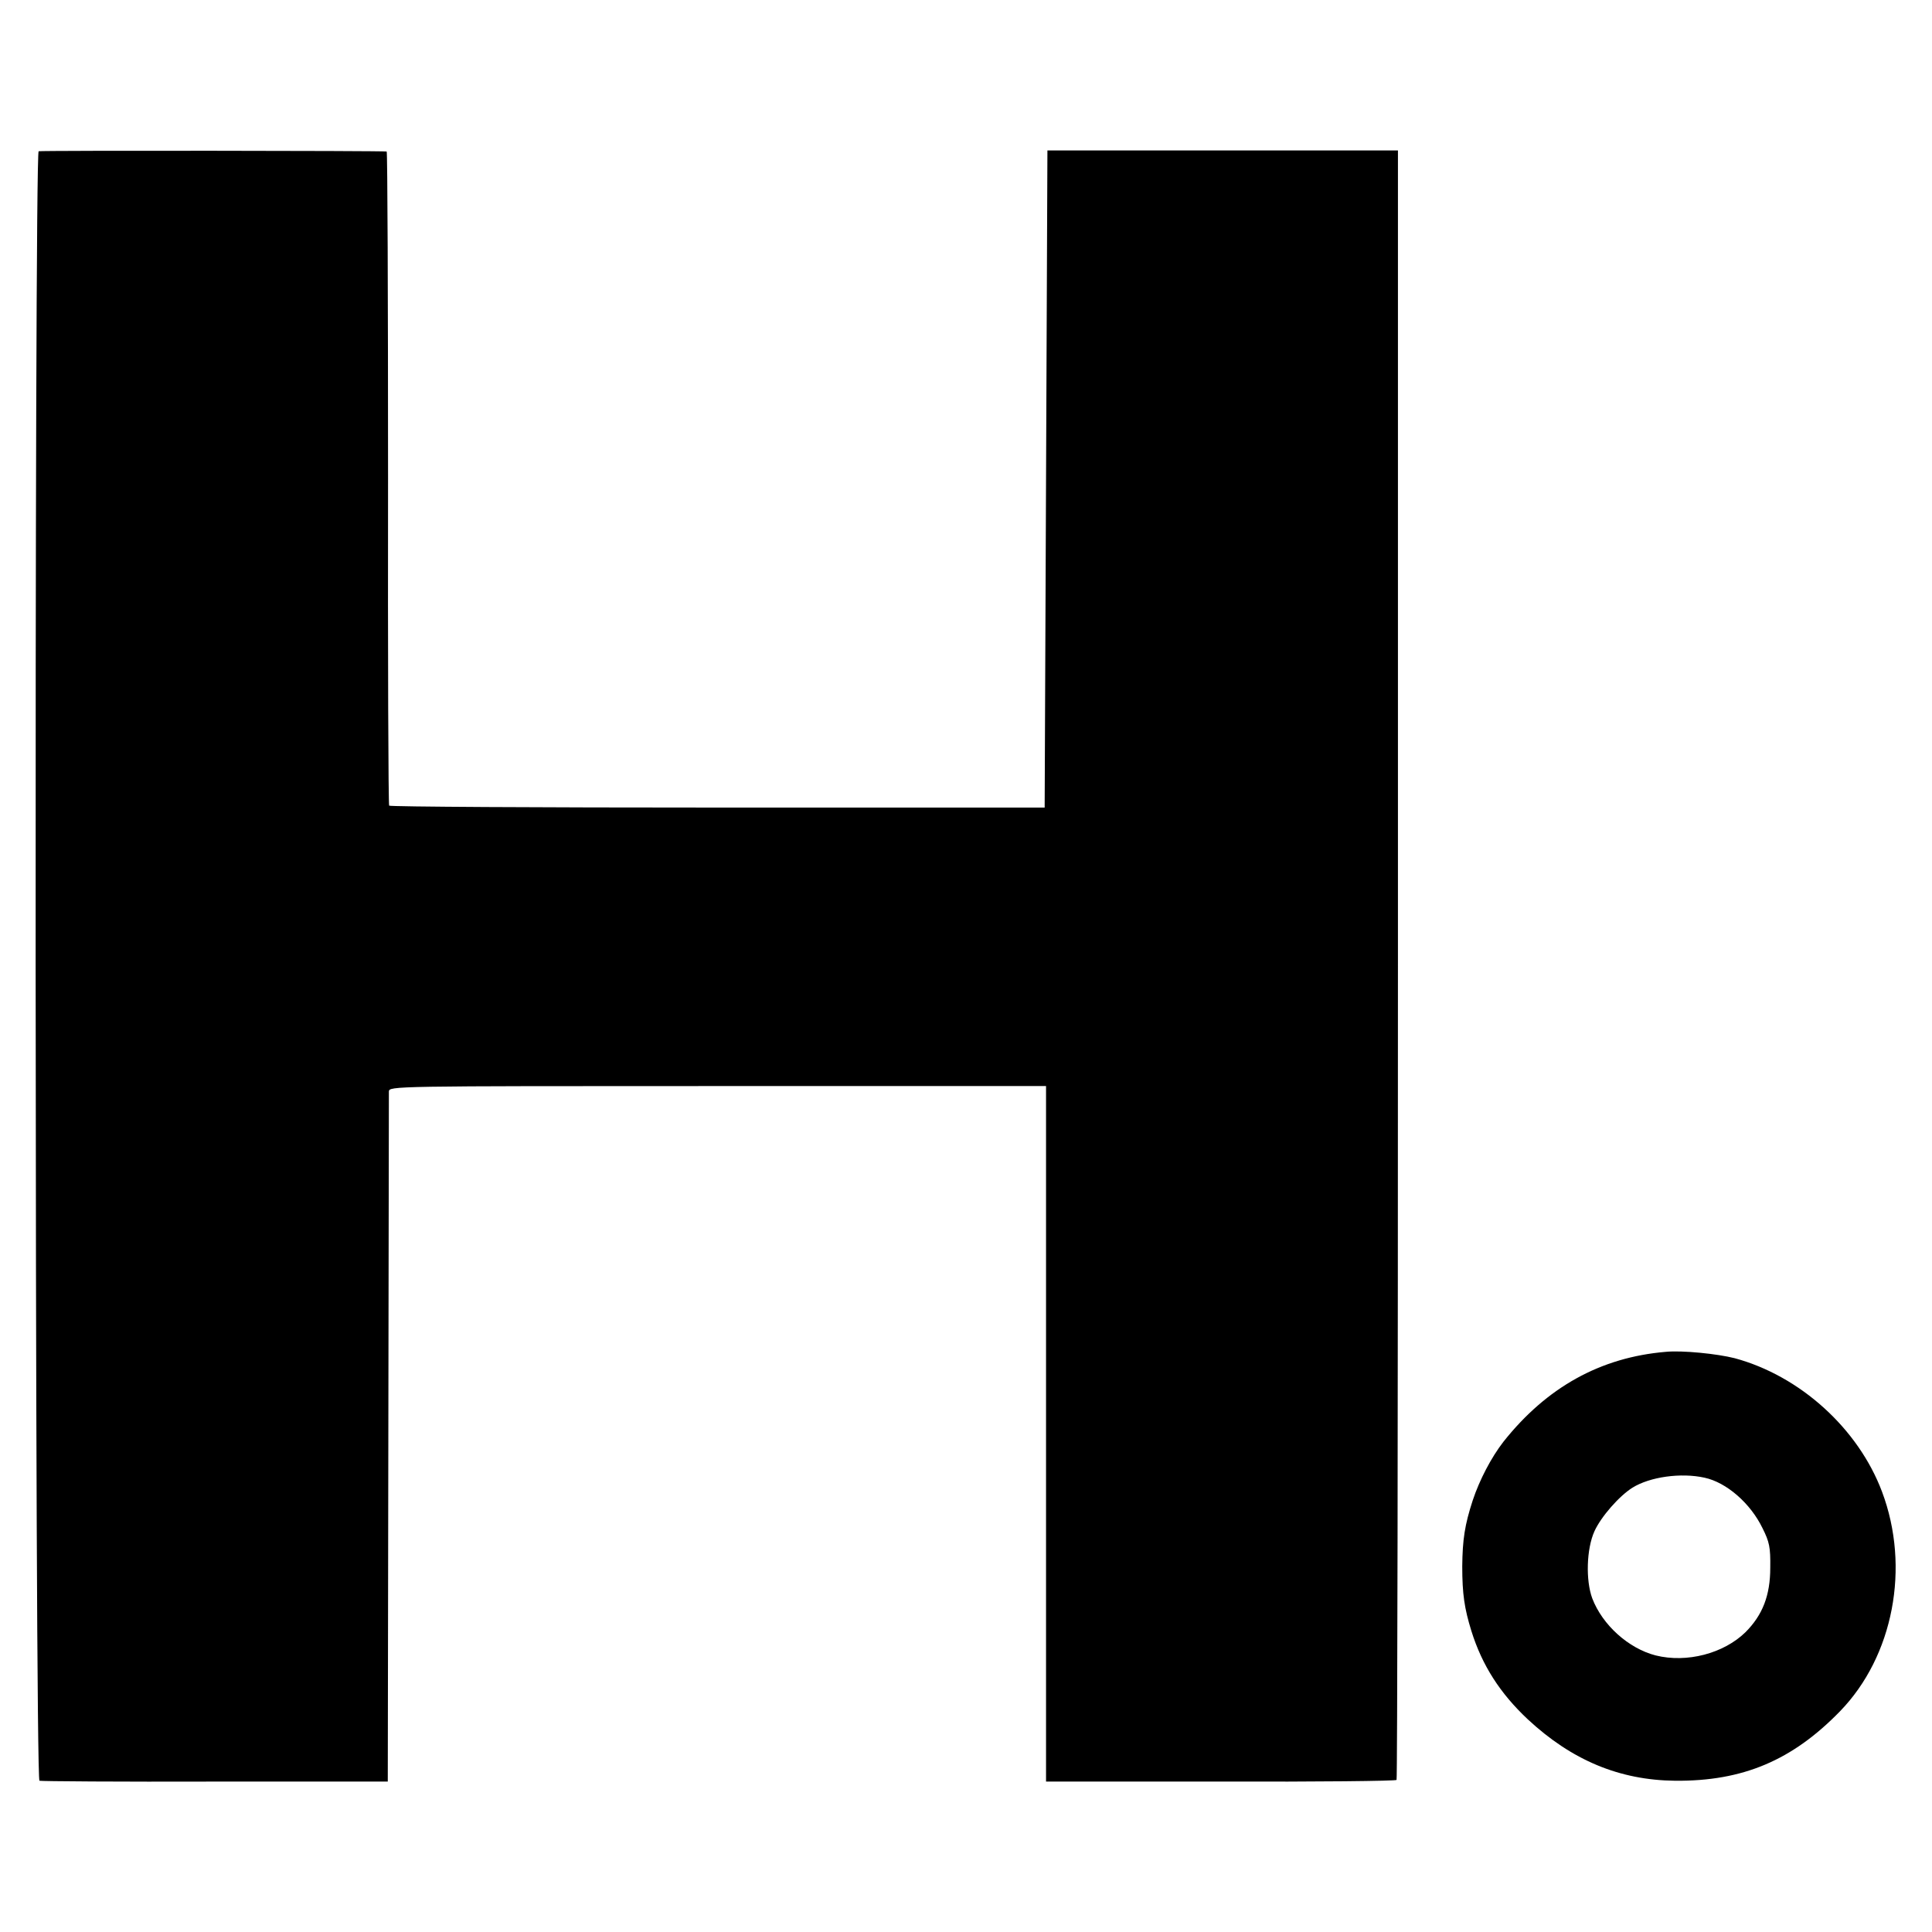 <svg version="1" xmlns="http://www.w3.org/2000/svg" width="933.333" height="933.333" viewBox="0 0 700 700"><path d="M14 54.8c-1.6.6-1.4 589.9.3 590.4.6.2 29.3.4 63.7.3h62.5l.2-124c.1-68.2.2-124.9.2-126 .1-2 .8-2 119.1-2h119v252h63.2c34.8.1 63.5-.2 63.8-.6.3-.4.5-133.4.5-295.5V54.5h-127l-.5 119-.5 119.1H260c-65.2 0-118.7-.3-119-.7-.3-.4-.5-53.9-.4-118.8 0-65-.2-118.2-.5-118.2-1.6-.3-125.2-.4-126.1-.1zM603.5 489.8c-23.6 2-43.1 12.8-58.8 32.6-4.4 5.7-8.6 13.7-11.1 21.2-2.9 8.9-3.7 14.2-3.8 23.9 0 10.1.8 15.3 3.3 23.4 3.9 12.5 10.4 22.6 20.4 32 16 14.9 33.3 22.1 53.5 22.3 24.5.2 42.4-7.4 59.7-25.2 19.3-19.9 25.5-52.1 15.2-79.5-8.6-22.9-29.7-42-53.4-48.4-6.3-1.6-19-2.9-25-2.3zm14.1 45.6c7.9 1.7 16.6 9.2 21 18.3 2.5 5 2.9 6.9 2.8 14.3 0 10.1-2.8 17.2-9 23.4-7.9 7.7-21.2 11.2-32.5 8.4-9.8-2.5-19.3-11-23-20.7-2.4-6.5-2.1-17.9.8-24.3 2.4-5.3 9-12.8 13.8-15.8 6.3-3.9 17.5-5.5 26.1-3.6z"/></svg>